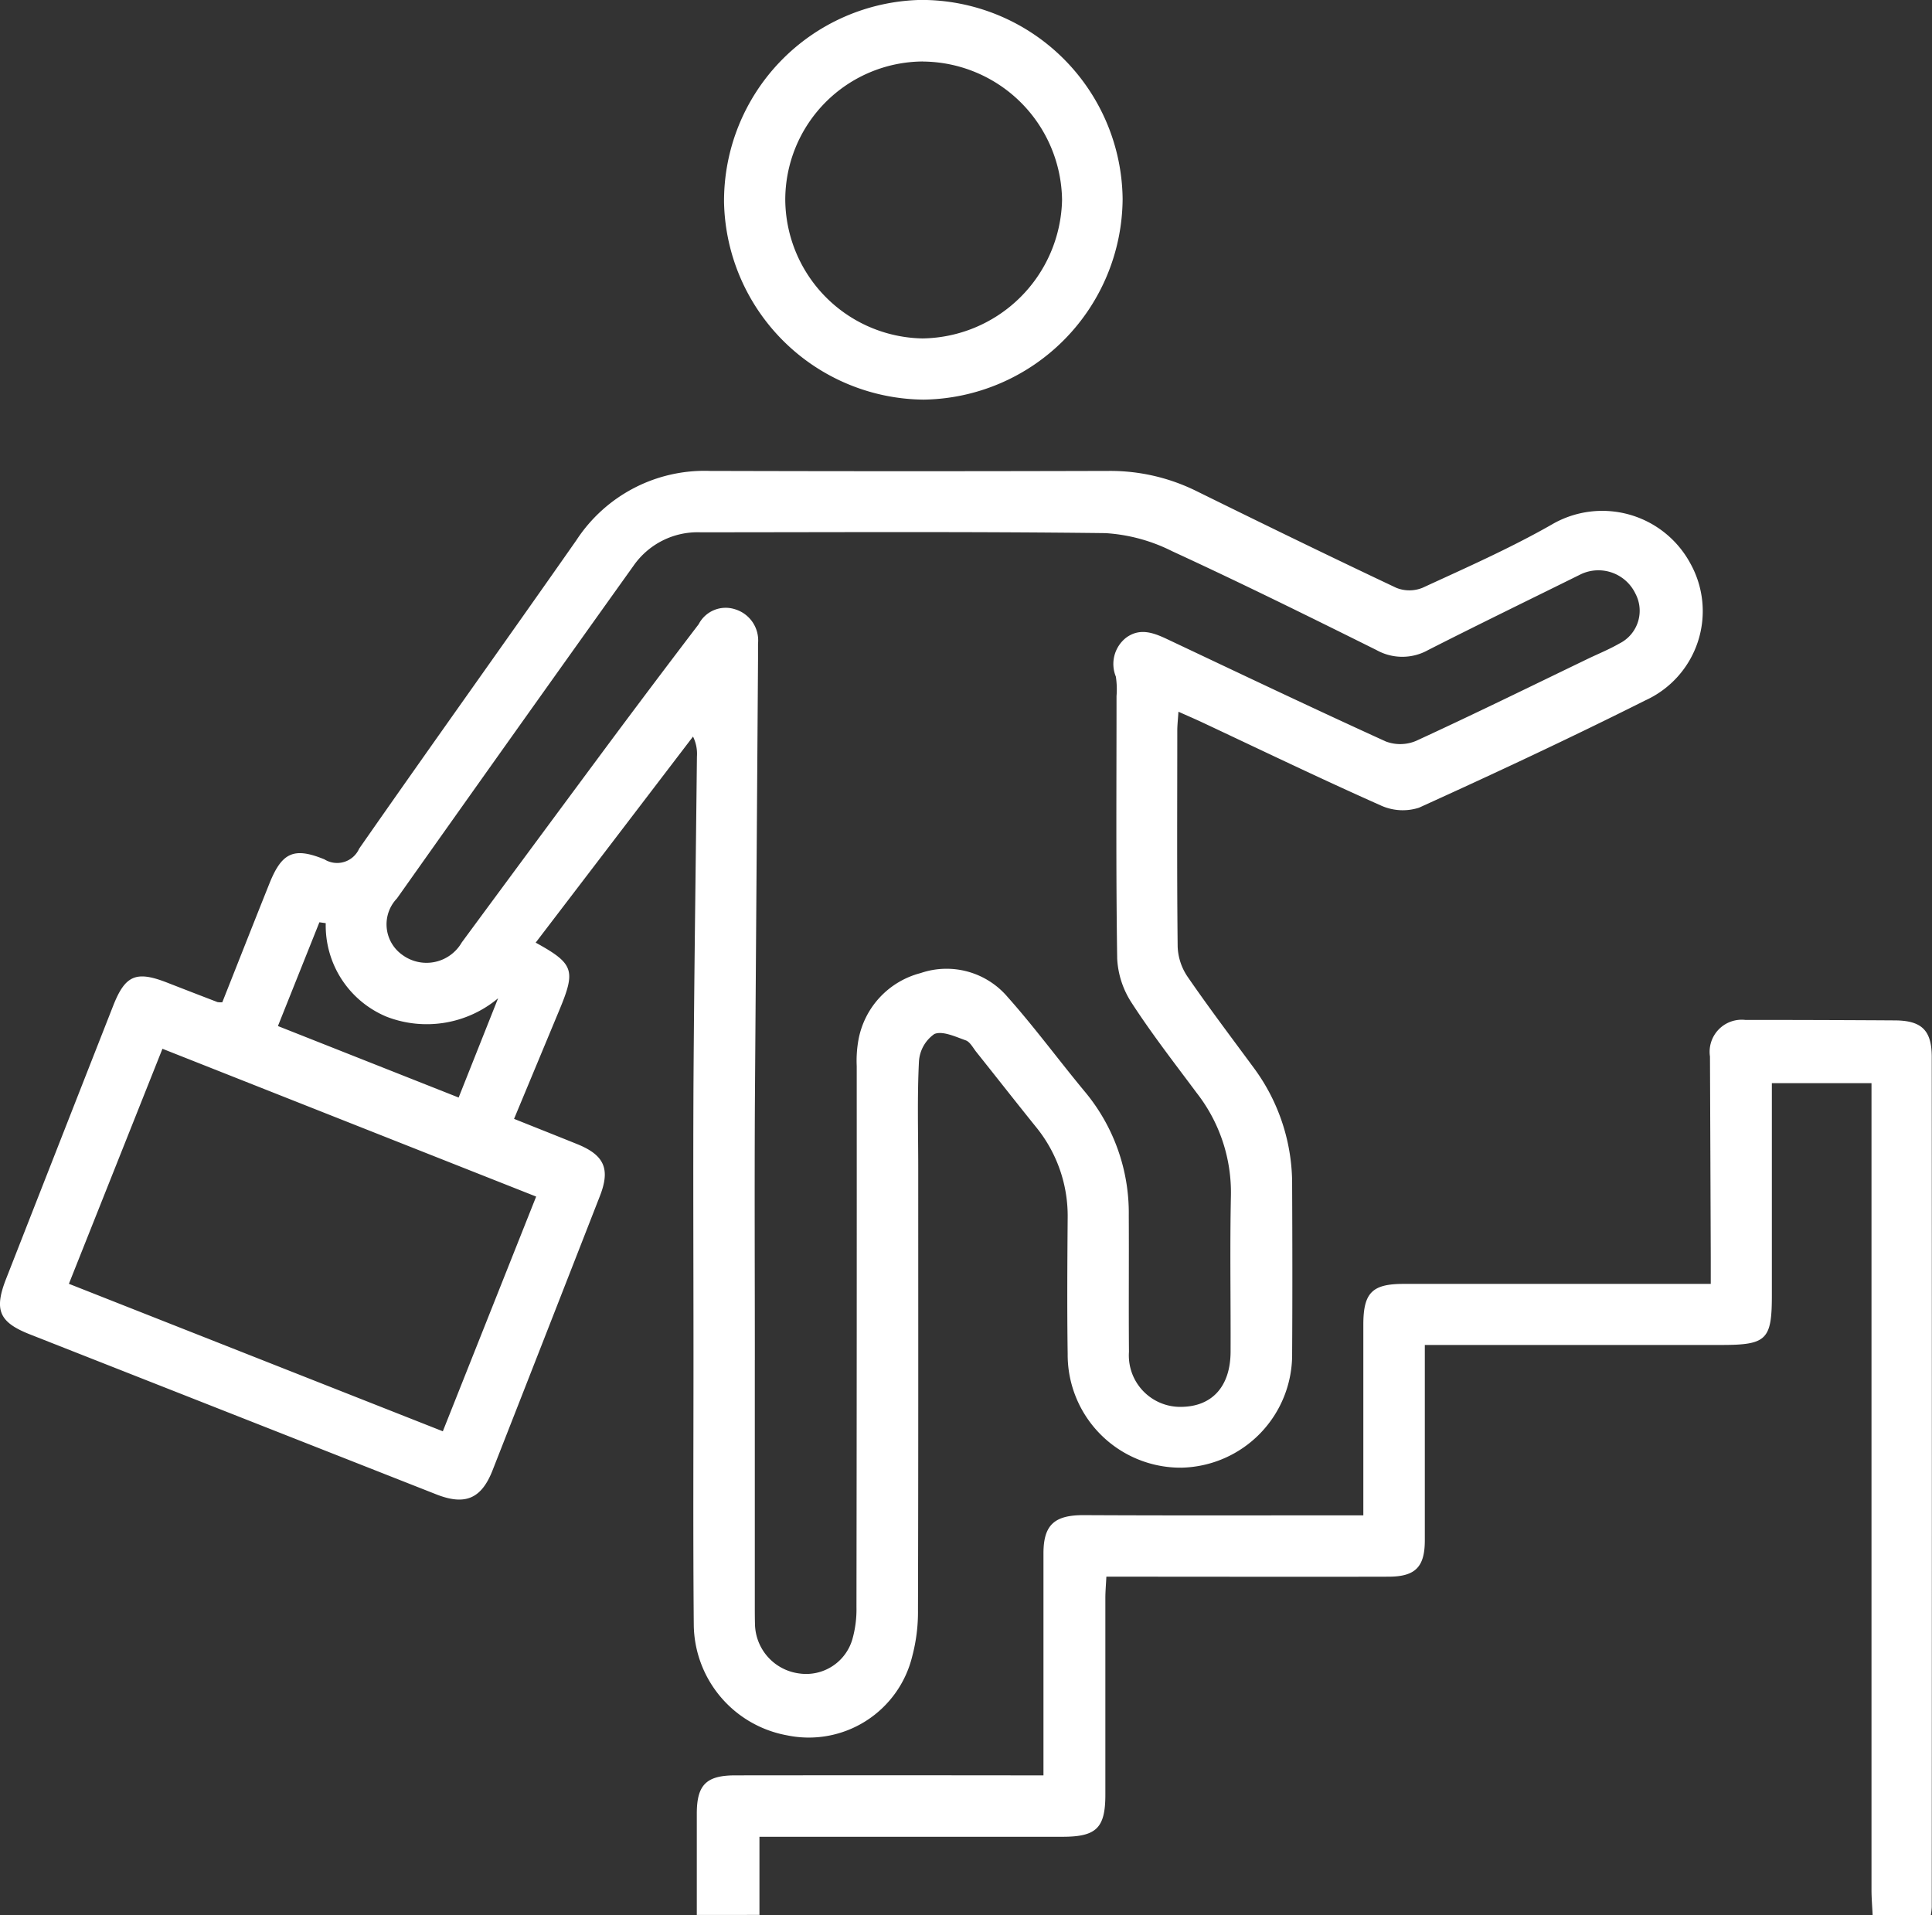 <?xml version="1.0" encoding="UTF-8"?> <svg xmlns="http://www.w3.org/2000/svg" width="61.215" height="60.68" viewBox="0 0 61.215 60.68"><rect x="0" y="0" width="61.215" height="60.68" fill="#333333" stroke="none"/><g id="Group_2276" data-name="Group 2276" transform="translate(-1669.717 276.901)"><path id="Path_49738" data-name="Path 49738" d="M1840.956-52.419c-.012-.266-.036-.532-.036-.8q0-12.364,0-24.727v-.834h-3.157v.68q0,3.021,0,6.043c0,1.411-.165,1.573-1.608,1.573h-9.388v.7c0,1.829,0,3.659,0,5.488,0,.848-.3,1.151-1.146,1.154-2.734.007-5.467,0-8.2,0h-.744c-.012.247-.032.463-.032.678q0,3.114,0,6.228c0,1.059-.284,1.335-1.36,1.335h-9.6v2.476H1803.7c0-1.069,0-2.138,0-3.207,0-.916.3-1.214,1.218-1.215q4.5-.005,9,0h.766c0-.248,0-.465,0-.681q0-3.176,0-6.352c0-.911.354-1.216,1.283-1.212,2.917.015,5.835.006,8.852.006v-.676q0-2.682,0-5.365c0-1.009.277-1.291,1.27-1.292q4.5,0,9,0h.738c0-.333,0-.594,0-.855q-.011-3.175-.025-6.351a1.016,1.016,0,0,1,1.117-1.158q2.374,0,4.748.015c.841.006,1.161.313,1.162,1.153q.007,13.474,0,26.948a2.077,2.077,0,0,1-.029.244Z" transform="translate(-111.905 -163.802)" fill="#fff"></path><path id="Path_49739" data-name="Path 49739" d="M1676.761-169.521c.492-1.24.987-2.5,1.488-3.751.394-.988.77-1.177,1.748-.776a.764.764,0,0,0,1.1-.34c2.278-3.27,4.6-6.51,6.883-9.773a4.849,4.849,0,0,1,4.233-2.195q6.321.018,12.642,0a6.155,6.155,0,0,1,2.788.647c2.1,1.034,4.2,2.058,6.313,3.056a1.11,1.11,0,0,0,.833,0c1.378-.635,2.772-1.25,4.088-2a3.171,3.171,0,0,1,4.4,1.231,3.106,3.106,0,0,1-1.429,4.337c-2.364,1.186-4.761,2.306-7.171,3.4a1.678,1.678,0,0,1-1.218-.075c-1.912-.85-3.8-1.76-5.691-2.648-.216-.1-.435-.194-.712-.318-.016.247-.037.424-.037.6,0,2.282-.014,4.564.012,6.845a1.816,1.816,0,0,0,.313.95c.675.981,1.394,1.932,2.1,2.89a6.185,6.185,0,0,1,1.214,3.742c.008,1.768.011,3.536,0,5.3a3.584,3.584,0,0,1-3.512,3.625,3.578,3.578,0,0,1-3.6-3.6c-.021-1.439-.011-2.878,0-4.317a4.455,4.455,0,0,0-1.022-2.9c-.631-.784-1.252-1.577-1.88-2.364-.1-.128-.194-.311-.329-.359-.325-.115-.738-.31-.994-.2a1.149,1.149,0,0,0-.487.867c-.057,1.128-.023,2.26-.023,3.391,0,4.666.005,9.333-.008,14a5.473,5.473,0,0,1-.182,1.458,3.373,3.373,0,0,1-3.959,2.506,3.6,3.6,0,0,1-2.963-3.52c-.025-2.878-.008-5.756-.009-8.634,0-2.837-.014-5.674,0-8.51.022-3.449.072-6.9.109-10.347a1.233,1.233,0,0,0-.124-.636l-4.985,6.529c1.207.666,1.276.87.755,2.124-.472,1.136-.945,2.271-1.44,3.46.679.272,1.339.533,2,.8.857.347,1.055.783.722,1.639q-1.7,4.356-3.407,8.706c-.355.9-.874,1.11-1.781.752L1670.659-159c-.972-.384-1.136-.771-.747-1.762q1.693-4.323,3.39-8.645c.381-.97.726-1.118,1.7-.74q.8.312,1.606.621A.613.613,0,0,0,1676.761-169.521Zm16.872,11.337q0,3.885,0,7.77c0,.206,0,.411.006.617a1.607,1.607,0,0,0,1.417,1.545,1.524,1.524,0,0,0,1.665-1.075,3.467,3.467,0,0,0,.133-1.029q.012-8.572.008-17.144a3.705,3.705,0,0,1,.06-.857,2.686,2.686,0,0,1,1.964-2.088,2.539,2.539,0,0,1,2.754.754c.86.965,1.627,2.012,2.454,3.008a6,6,0,0,1,1.388,3.922c.008,1.439-.006,2.878.006,4.317a1.63,1.63,0,0,0,1.668,1.743c.974-.014,1.549-.654,1.552-1.751.006-1.645-.024-3.29.01-4.934a5.121,5.121,0,0,0-1.084-3.262c-.7-.939-1.419-1.866-2.056-2.847a2.815,2.815,0,0,1-.463-1.406c-.042-2.774-.021-5.55-.021-8.325a2.628,2.628,0,0,0-.022-.614,1.058,1.058,0,0,1,.317-1.225c.447-.335.888-.16,1.33.049,2.3,1.087,4.595,2.18,6.909,3.233a1.29,1.29,0,0,0,.956-.019c1.826-.84,3.631-1.726,5.442-2.6.333-.16.68-.3,1-.485a1.159,1.159,0,0,0,.508-1.583,1.3,1.3,0,0,0-1.722-.615c-1.616.8-3.239,1.588-4.846,2.405a1.674,1.674,0,0,1-1.635,0c-2.149-1.068-4.3-2.131-6.481-3.135a5.421,5.421,0,0,0-2.109-.57c-4.275-.052-8.551-.027-12.827-.026a2.473,2.473,0,0,0-2.12,1.054q-3.762,5.265-7.5,10.547a1.186,1.186,0,0,0,.179,1.794,1.29,1.29,0,0,0,1.875-.4q2.285-3.1,4.578-6.192,1.452-1.954,2.928-3.89a.963.963,0,0,1,1.154-.474,1.032,1.032,0,0,1,.727,1.089q0,.247,0,.493-.049,7.089-.1,14.177C1693.622-163.529,1693.634-160.856,1693.634-158.184Zm-9.885,2.257,2.957-7.437-11.841-4.683L1671.9-160.6Zm-3.711-16.1-.2-.028-1.314,3.288,5.726,2.265,1.25-3.145a3.524,3.524,0,0,1-3.531.585A3.128,3.128,0,0,1,1680.038-172.026Z" transform="translate(0 -75.624)" fill="#fff"></path><path id="Path_49740" data-name="Path 49740" d="M1821.582-270.6a6.4,6.4,0,0,1-6.3,6.361,6.385,6.385,0,0,1-6.329-6.254,6.372,6.372,0,0,1,6.222-6.41A6.376,6.376,0,0,1,1821.582-270.6Zm-6.323-4.353a4.385,4.385,0,0,0-4.366,4.4,4.429,4.429,0,0,0,4.347,4.375,4.485,4.485,0,0,0,4.423-4.387A4.444,4.444,0,0,0,1815.259-274.951Z" transform="translate(-116.295 0)" fill="#fff"></path></g></svg> 